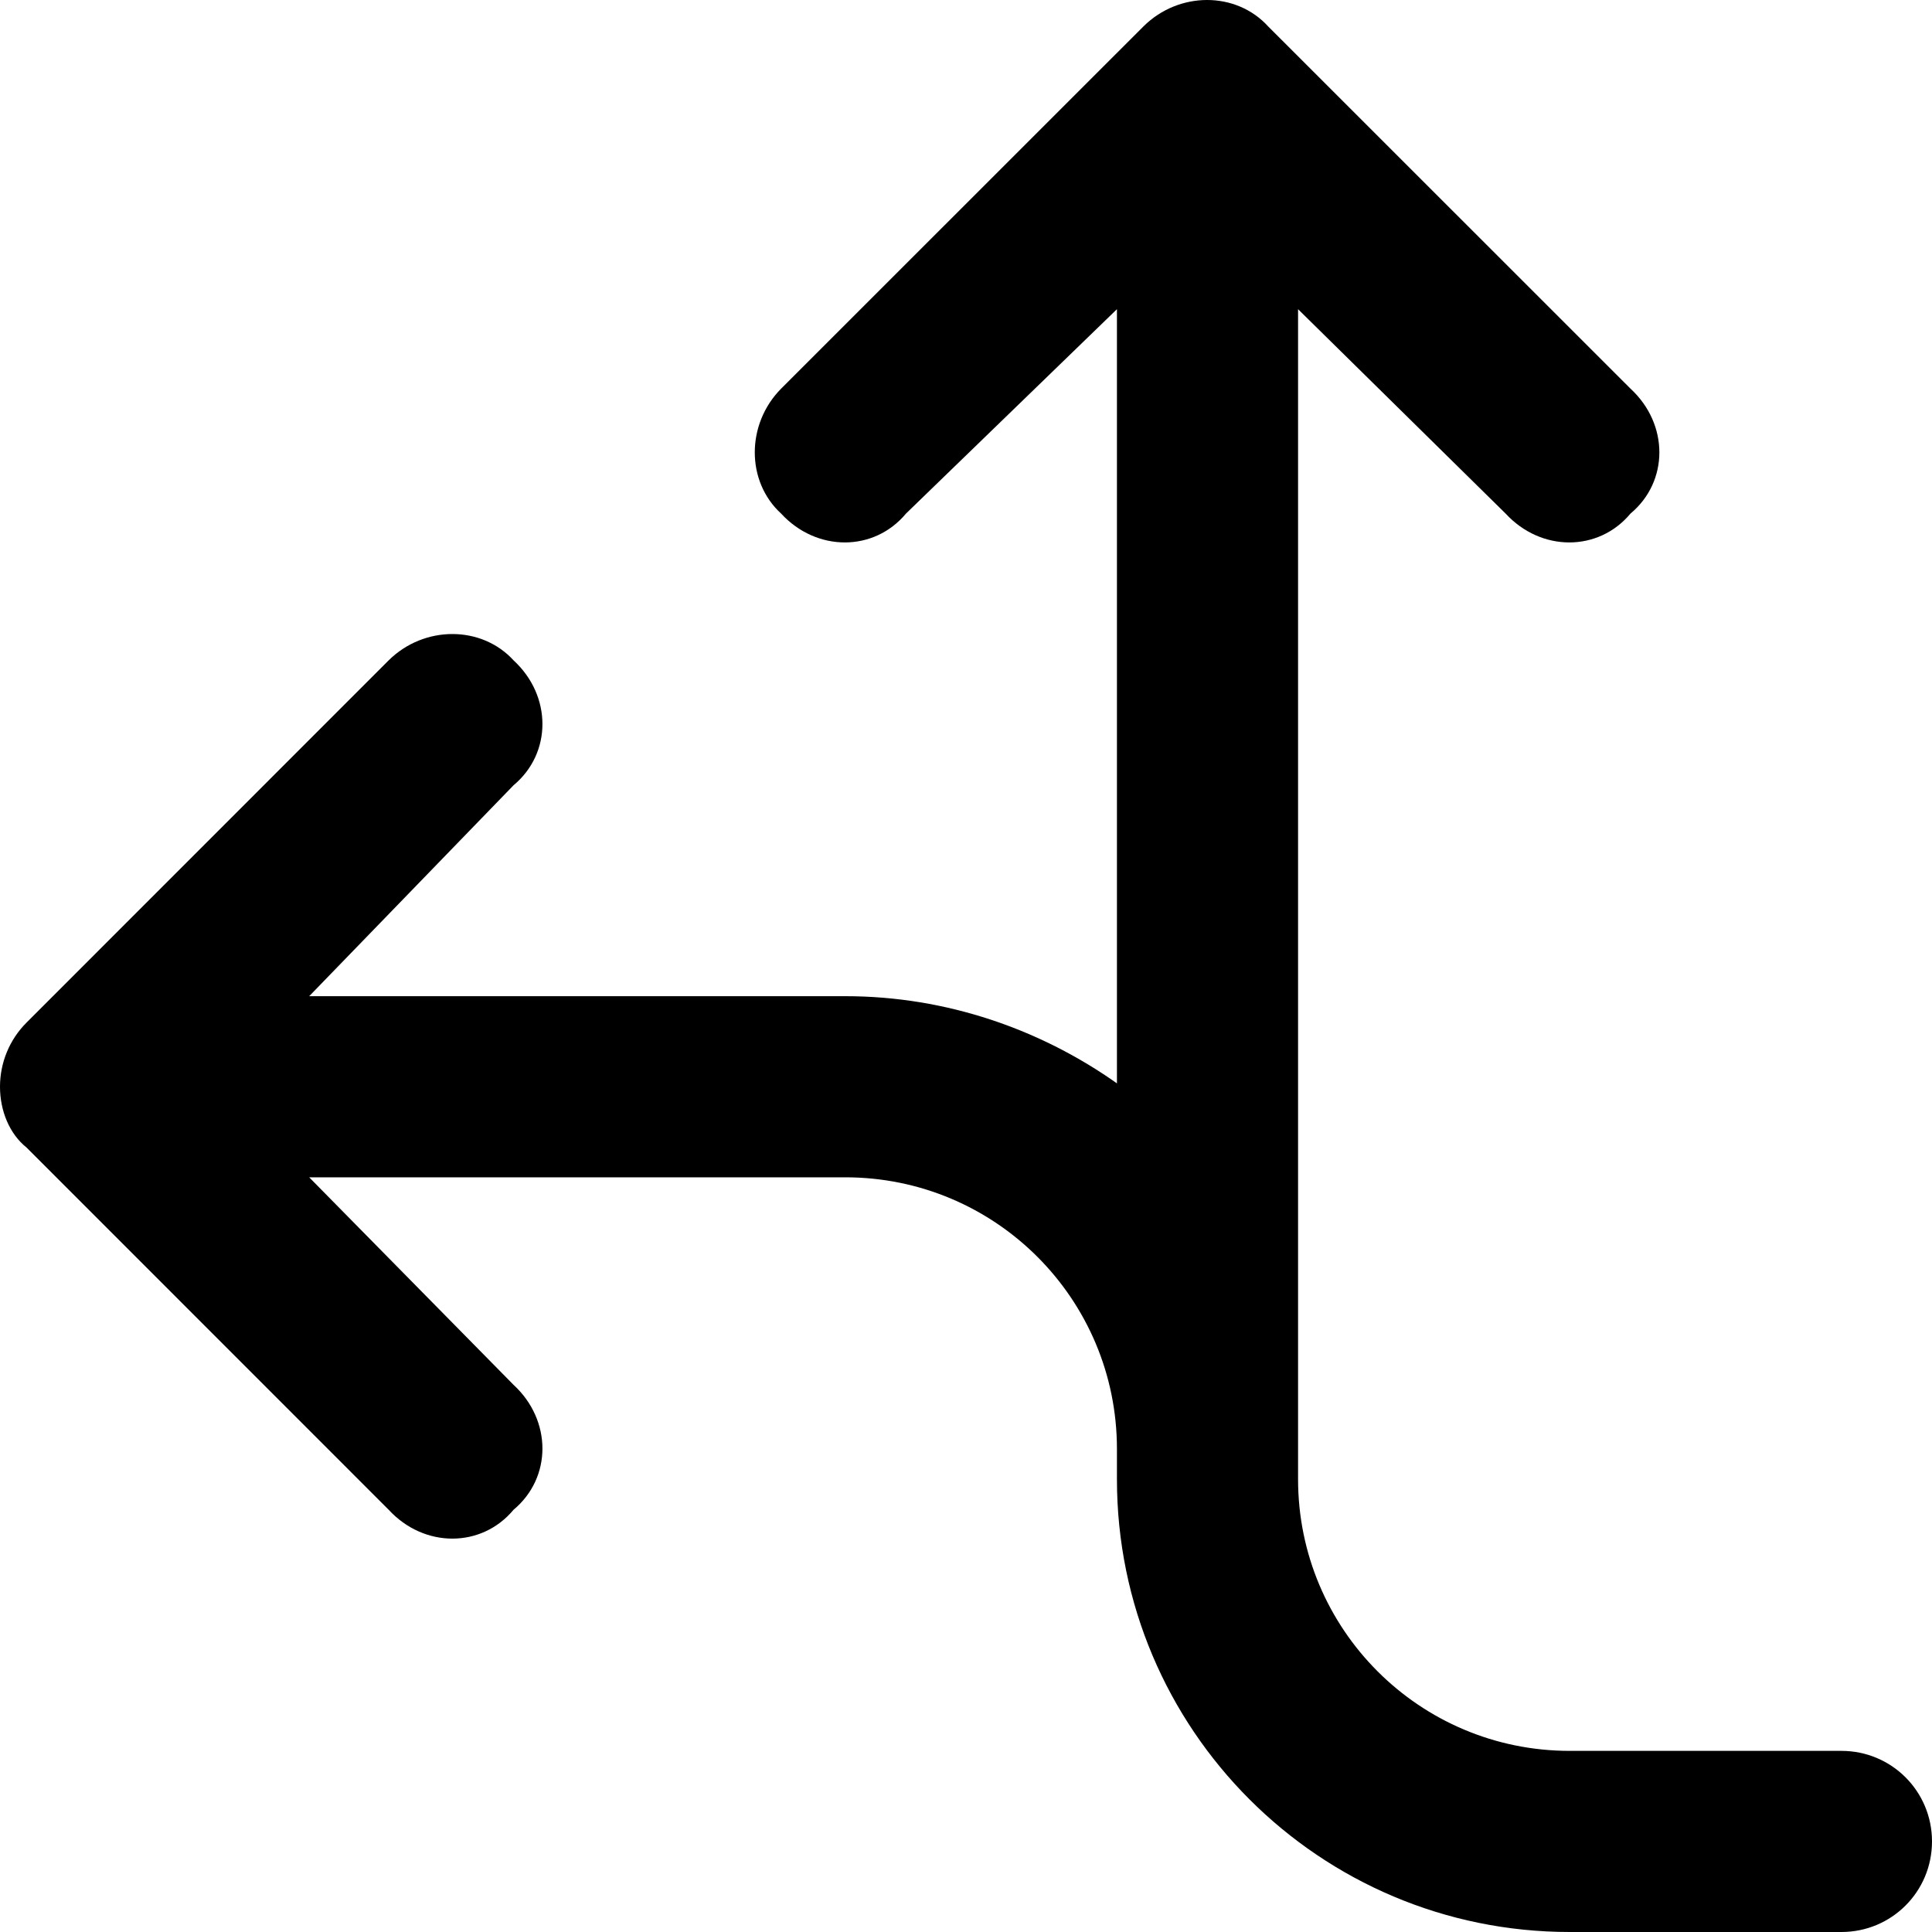 <svg xmlns="http://www.w3.org/2000/svg" viewBox="0 0 512 512"><!--! Font Awesome Pro 6.2.0 by @fontawesome - https://fontawesome.com License - https://fontawesome.com/license (Commercial License) Copyright 2022 Fonticons, Inc. --><path d="M240.1 136.1C231.6 146.3 216.4 146.3 207 136.1C197.7 127.6 197.7 112.4 207 103L303 7.029C312.4-2.343 327.6-2.343 336.1 7.029L432.1 103C442.3 112.4 442.3 127.6 432.1 136.1C423.6 146.3 408.4 146.3 399 136.1L344 81.94V392C344 431.8 376.2 464 416 464H488C501.3 464 512 474.7 512 488C512 501.3 501.3 512 488 512H416C349.7 512 296 458.3 296 392V384C296 344.2 263.8 312 224 312H81.94L136.1 367C146.3 376.4 146.3 391.6 136.1 400.1C127.6 410.3 112.4 410.3 103 400.1L7.029 304.1C2.529 300.5 0 294.4 0 288C0 281.6 2.529 275.5 7.029 271L103 175C112.4 165.7 127.6 165.7 136.1 175C146.3 184.4 146.3 199.6 136.1 208.1L81.94 264H224C251 264 275.9 272.9 296 287.1V81.94L240.1 136.1z"/></svg>
